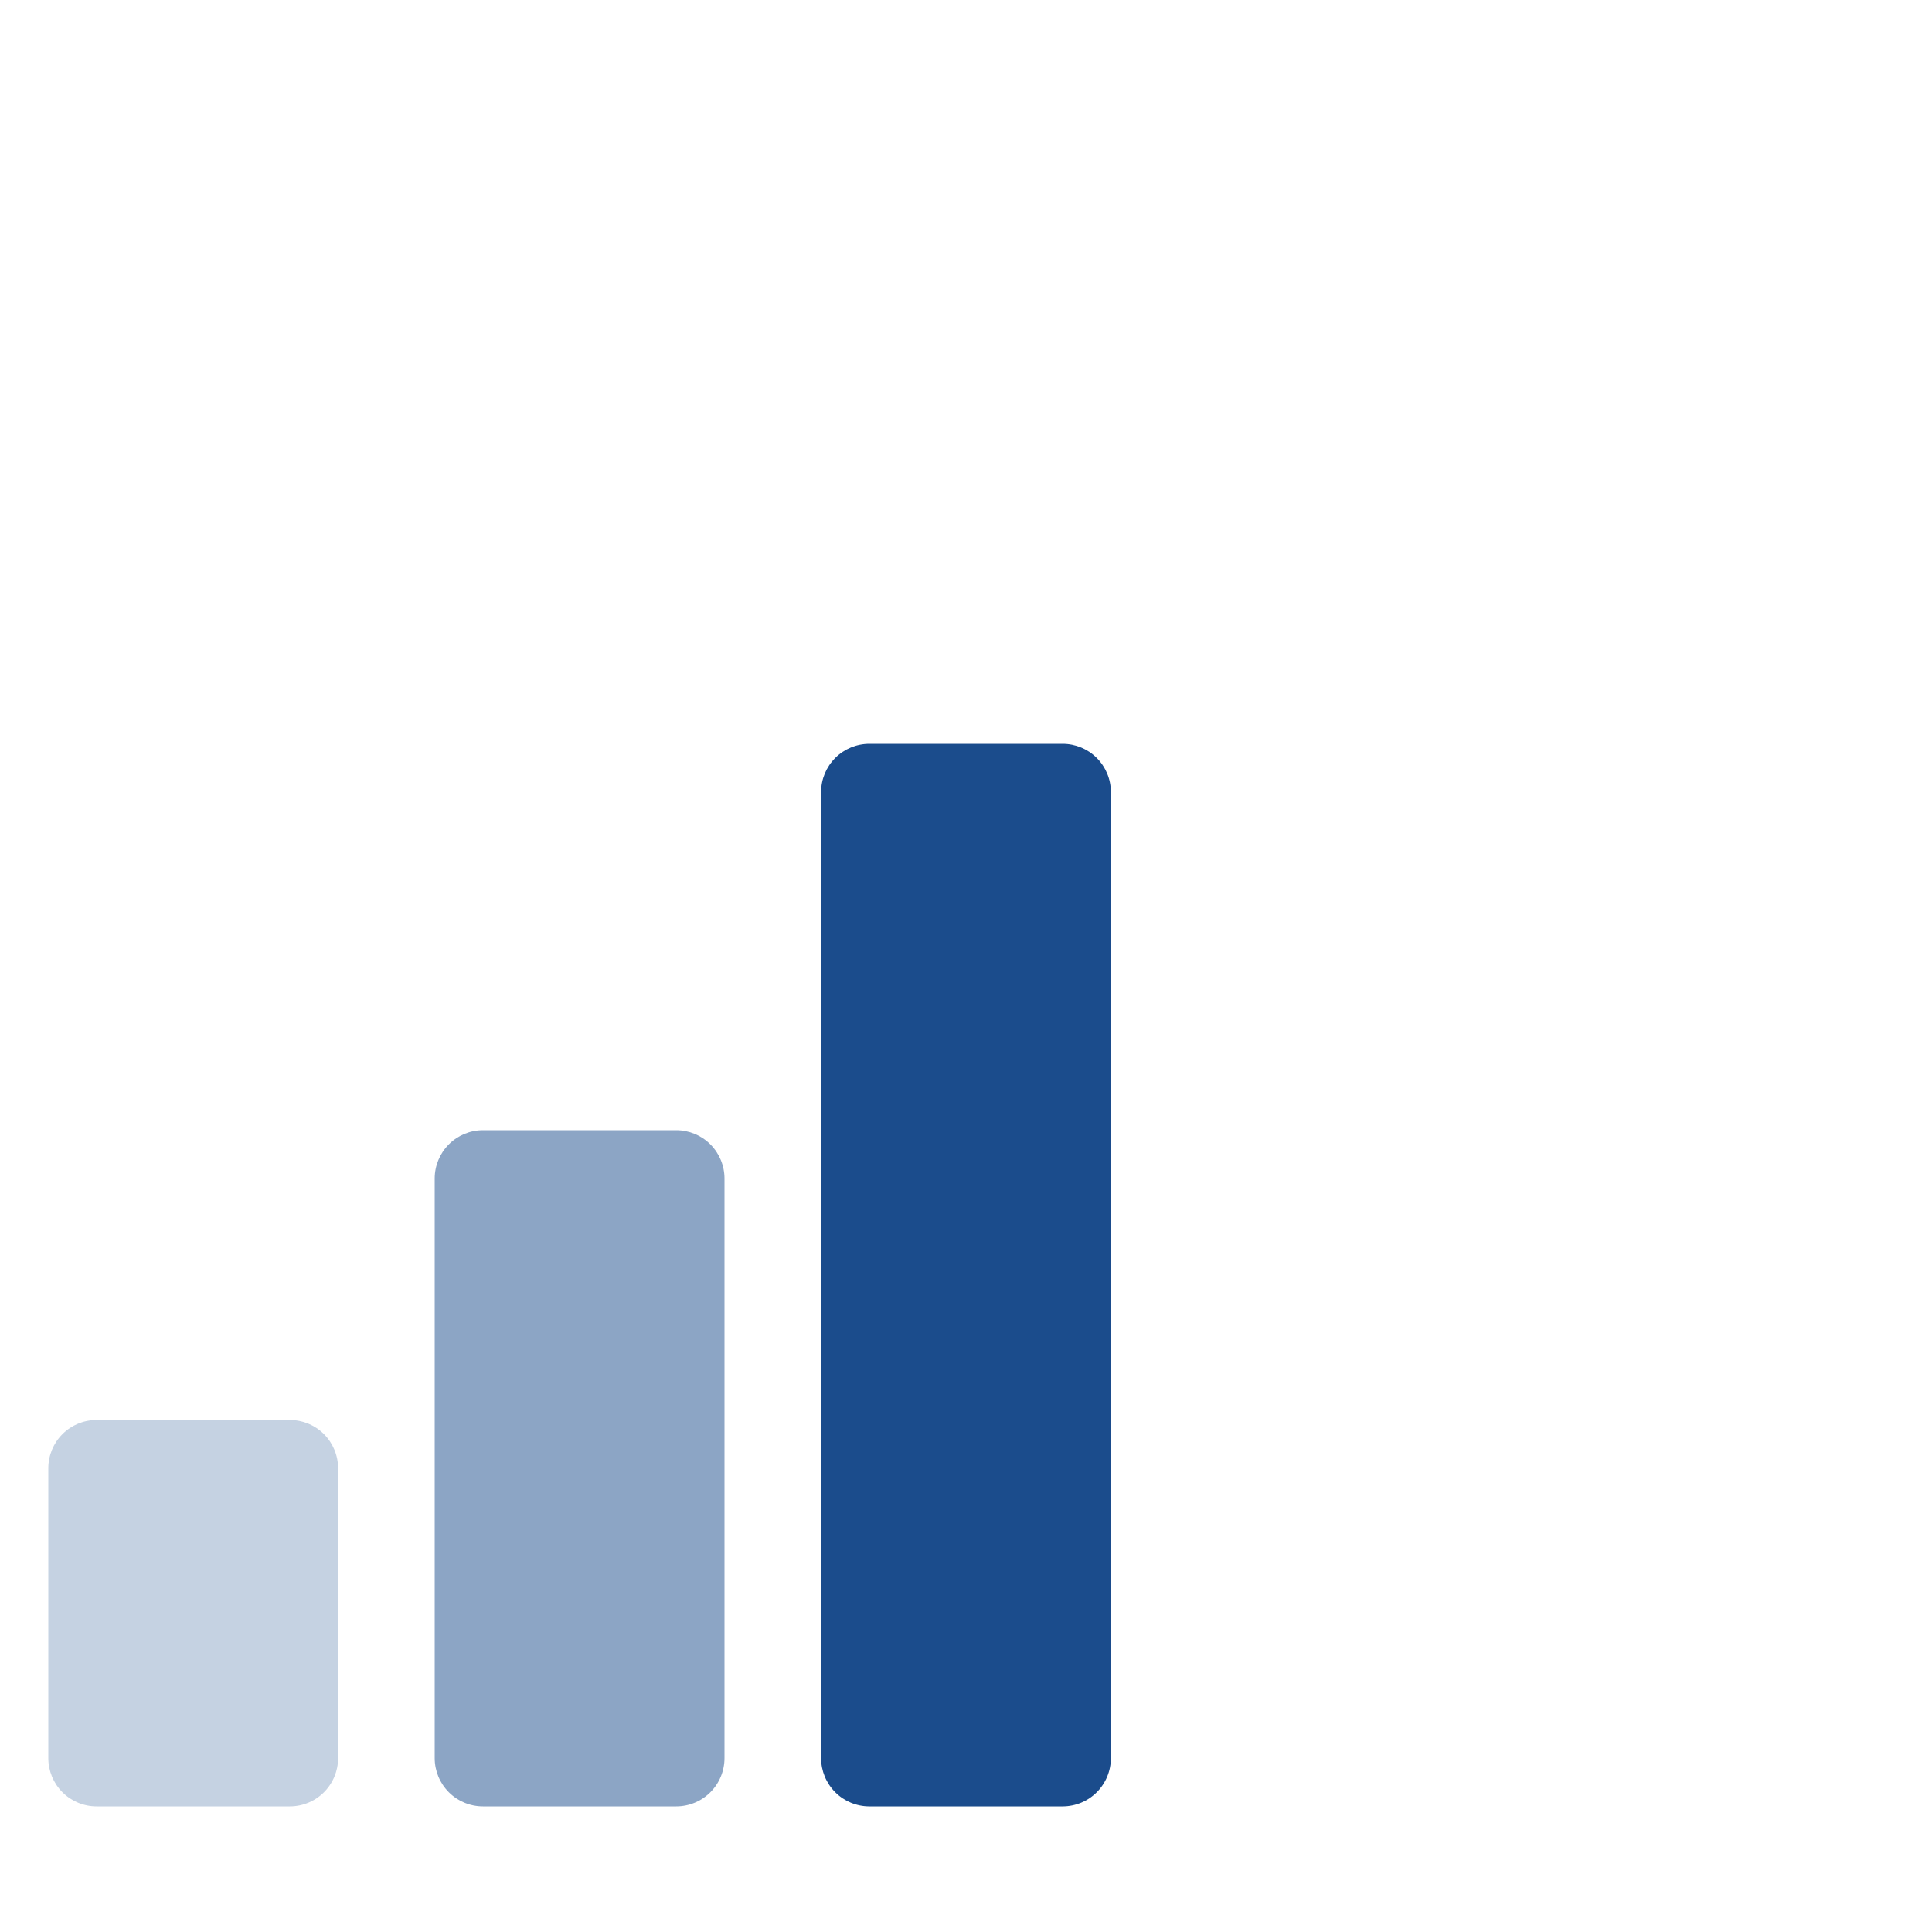 <?xml version="1.0" encoding="UTF-8"?> <svg xmlns="http://www.w3.org/2000/svg" width="100" height="100" viewBox="0 0 100 100" fill="none"><path opacity="0.25" d="M15 93.5H5C4.337 93.5 3.701 93.237 3.232 92.768C2.763 92.299 2.5 91.663 2.5 91V76C2.5 75.337 2.763 74.701 3.232 74.232C3.701 73.763 4.337 73.5 5 73.5H15C15.663 73.5 16.299 73.763 16.768 74.232C17.237 74.701 17.5 75.337 17.5 76V91C17.5 91.663 17.237 92.299 16.768 92.768C16.299 93.237 15.663 93.5 15 93.5Z" fill="#1B4C8C"></path><path opacity="0.5" d="M35 93.5H25C24.337 93.5 23.701 93.237 23.232 92.768C22.763 92.299 22.5 91.663 22.5 91V61C22.5 60.337 22.763 59.701 23.232 59.232C23.701 58.763 24.337 58.5 25 58.5H35C35.663 58.5 36.299 58.763 36.768 59.232C37.237 59.701 37.5 60.337 37.5 61V91C37.5 91.663 37.237 92.299 36.768 92.768C36.299 93.237 35.663 93.5 35 93.5Z" fill="#1B4C8C"></path><path d="M55 93.5H45C44.337 93.5 43.701 93.237 43.232 92.768C42.763 92.299 42.5 91.663 42.5 91V41C42.5 40.337 42.763 39.701 43.232 39.232C43.701 38.763 44.337 38.5 45 38.5H55C55.663 38.5 56.299 38.763 56.768 39.232C57.237 39.701 57.5 40.337 57.5 41V91C57.5 91.663 57.237 92.299 56.768 92.768C56.299 93.237 55.663 93.5 55 93.5Z" fill="#1B4C8C"></path></svg> 